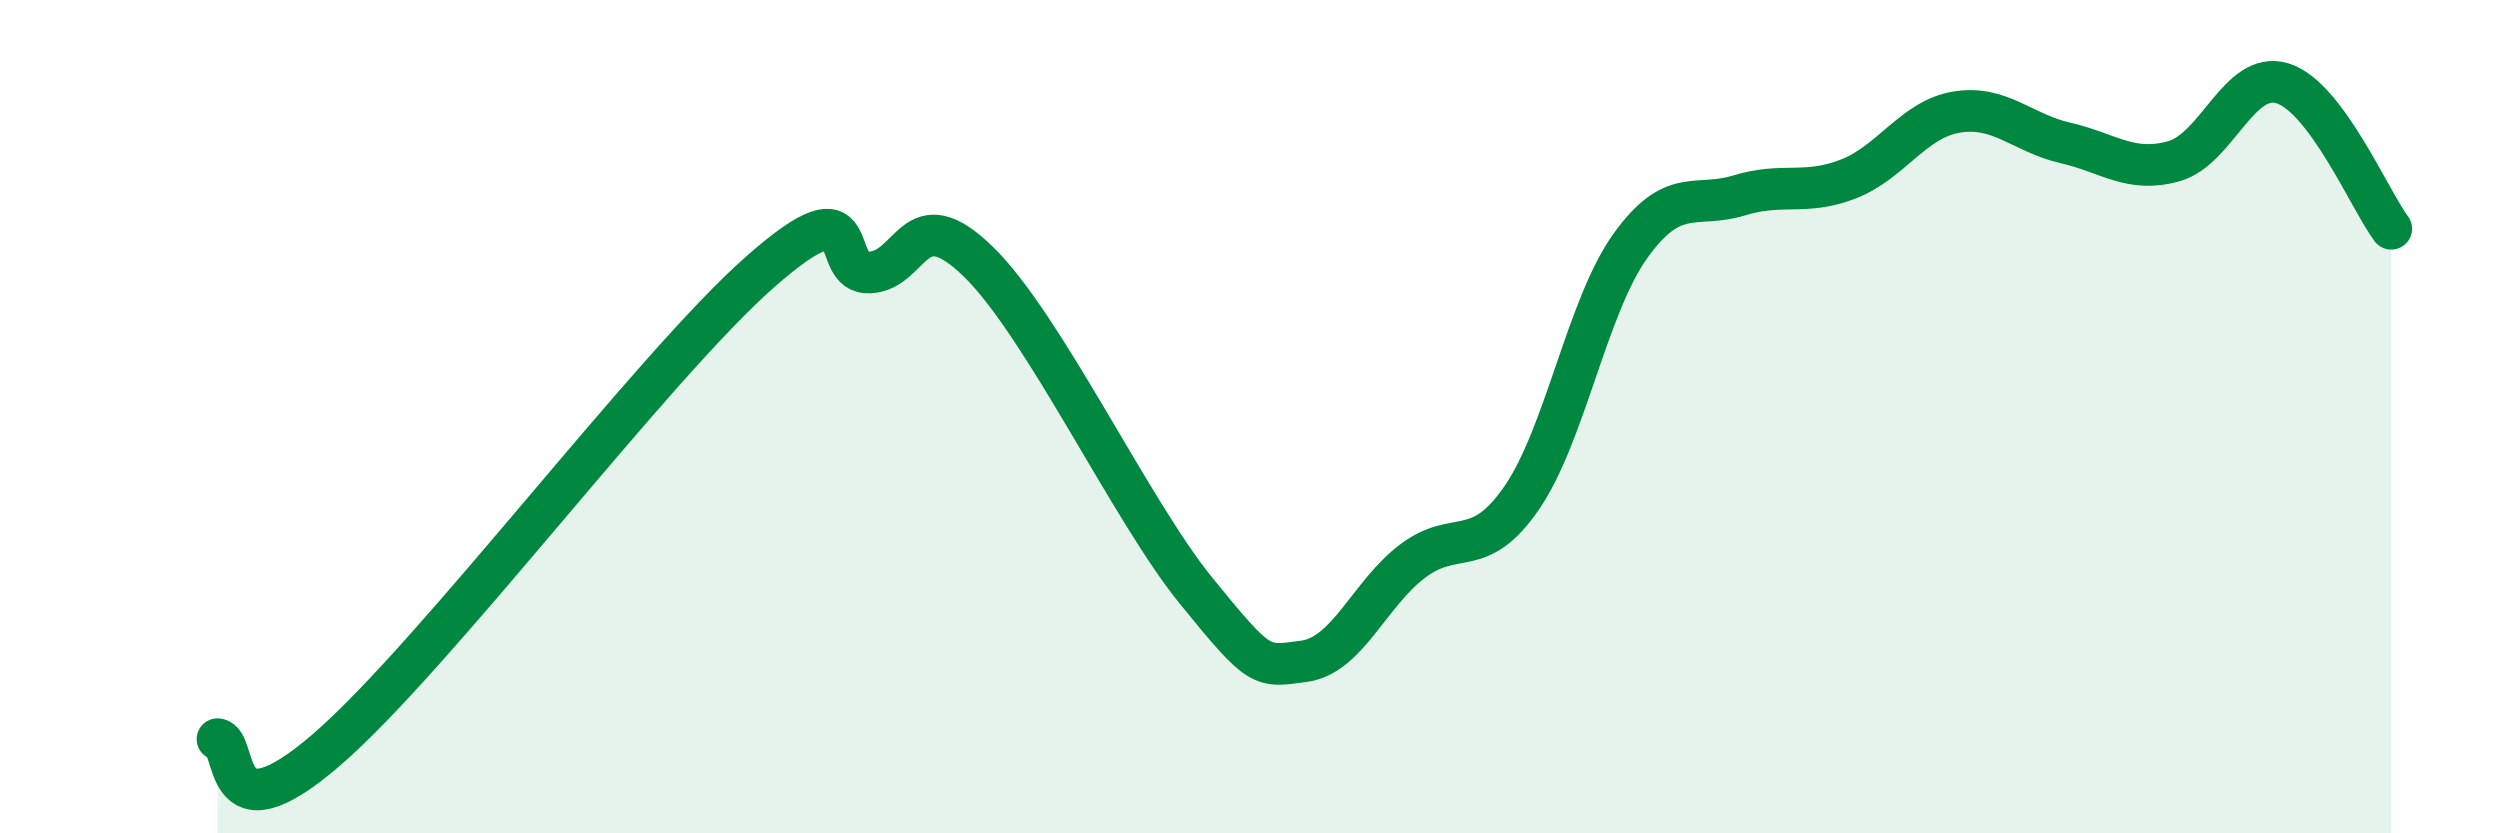 
    <svg width="60" height="20" viewBox="0 0 60 20" xmlns="http://www.w3.org/2000/svg">
      <path
        d="M 5.22,17.74 C 5.74,17.79 5.22,20.25 7.83,18 C 10.44,15.75 15.65,8.8 18.26,6.51 C 20.87,4.22 19.83,6.59 20.87,6.54 C 21.91,6.49 21.91,4.75 23.48,6.28 C 25.05,7.81 27.14,12.25 28.7,14.17 C 30.26,16.09 30.26,16.01 31.3,15.87 C 32.34,15.73 32.87,14.24 33.91,13.46 C 34.95,12.68 35.48,13.46 36.52,11.95 C 37.56,10.44 38.09,7.35 39.13,5.9 C 40.17,4.45 40.7,5.01 41.74,4.69 C 42.78,4.37 43.31,4.7 44.35,4.3 C 45.39,3.9 45.92,2.86 46.96,2.69 C 48,2.52 48.53,3.19 49.57,3.43 C 50.61,3.67 51.13,4.16 52.17,3.87 C 53.21,3.58 53.74,1.68 54.78,2 C 55.82,2.32 56.87,4.79 57.39,5.49L57.39 20L5.22 20Z"
        fill="#008740"
        opacity="0.1"
        stroke-linecap="round"
        stroke-linejoin="round"
      />
      <path
        d="M 5.22,17.74 C 5.74,17.79 5.22,20.25 7.83,18 C 10.44,15.75 15.65,8.8 18.26,6.51 C 20.87,4.22 19.83,6.59 20.87,6.54 C 21.91,6.49 21.91,4.75 23.48,6.28 C 25.05,7.81 27.14,12.25 28.7,14.17 C 30.26,16.09 30.26,16.01 31.3,15.87 C 32.34,15.73 32.87,14.24 33.91,13.46 C 34.95,12.68 35.48,13.46 36.52,11.95 C 37.56,10.44 38.09,7.35 39.13,5.9 C 40.17,4.45 40.7,5.01 41.74,4.69 C 42.78,4.37 43.31,4.7 44.35,4.3 C 45.39,3.9 45.92,2.86 46.96,2.69 C 48,2.52 48.53,3.19 49.57,3.43 C 50.61,3.67 51.13,4.16 52.17,3.87 C 53.21,3.58 53.74,1.68 54.78,2 C 55.82,2.32 56.87,4.79 57.39,5.49"
        stroke="#008740"
        stroke-width="1"
        fill="none"
        stroke-linecap="round"
        stroke-linejoin="round"
      />
    </svg>
  